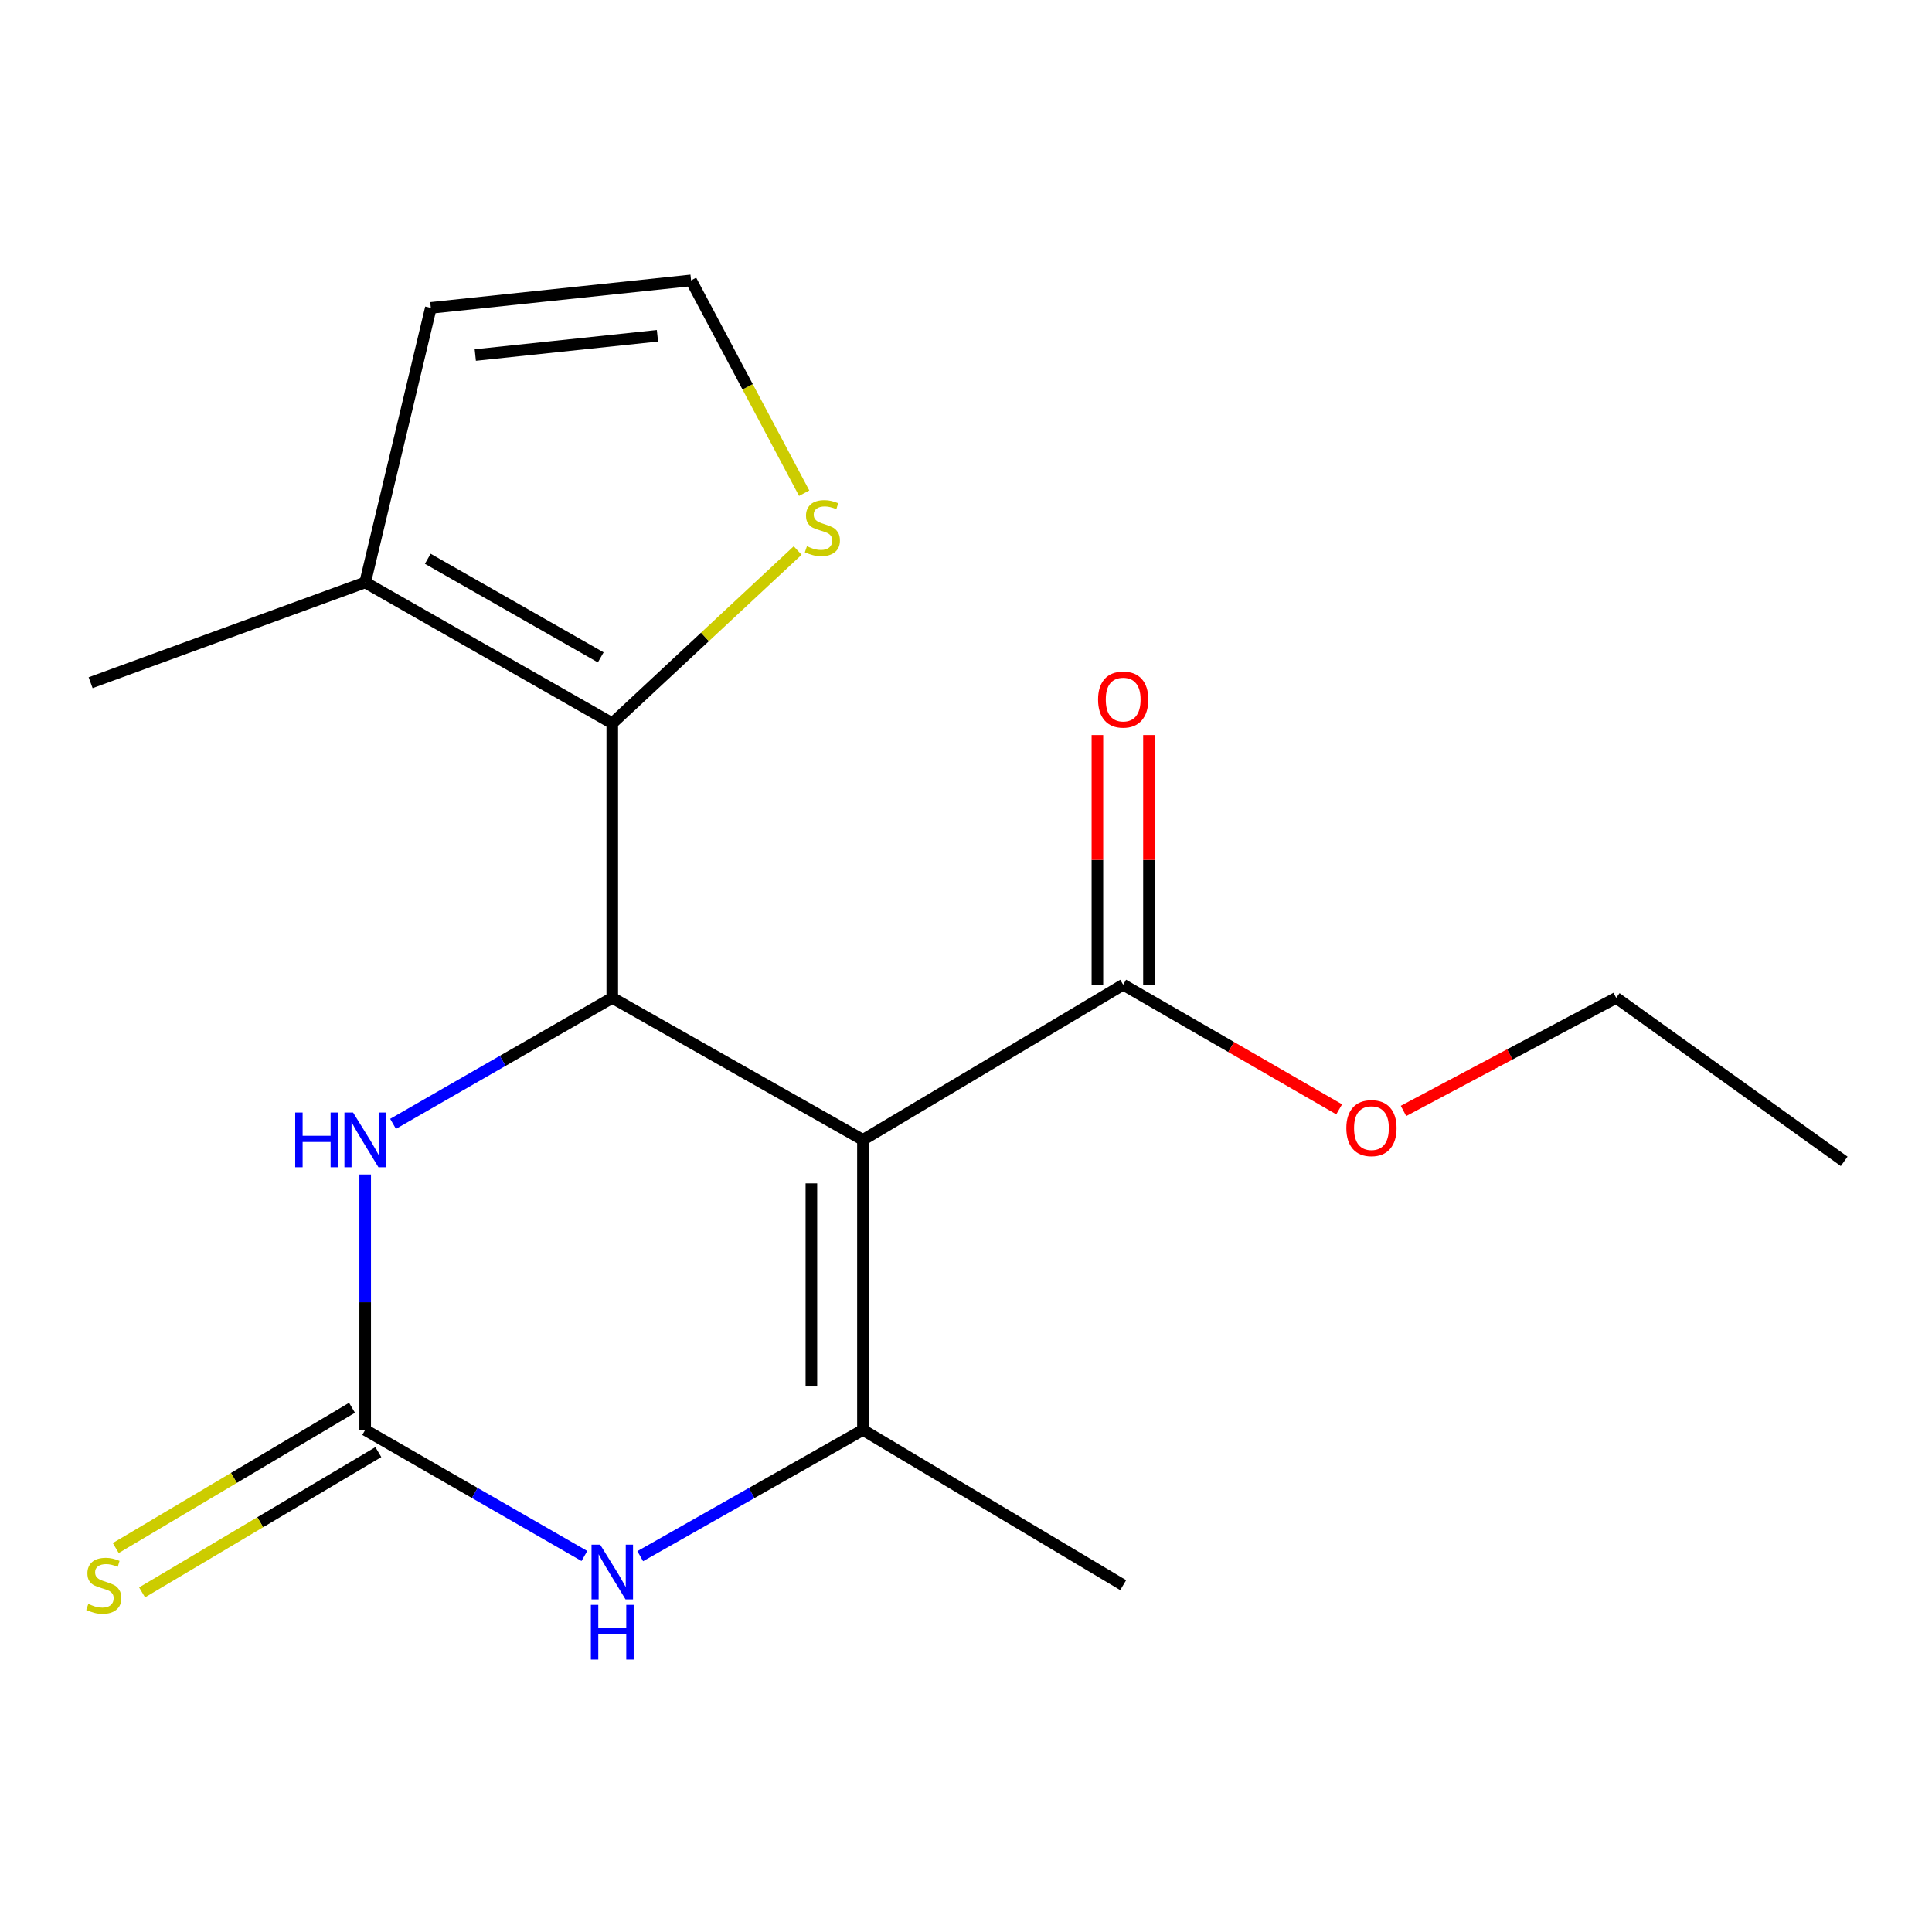 <?xml version='1.0' encoding='iso-8859-1'?>
<svg version='1.1' baseProfile='full'
              xmlns='http://www.w3.org/2000/svg'
                      xmlns:rdkit='http://www.rdkit.org/xml'
                      xmlns:xlink='http://www.w3.org/1999/xlink'
                  xml:space='preserve'
width='1000px' height='1000px' viewBox='0 0 1000 1000'>
<!-- END OF HEADER -->
<rect style='opacity:1.0;fill:#FFFFFF;stroke:none' width='1000' height='1000' x='0' y='0'> </rect>
<path class='bond-0' d='M 446.658,589.998 L 316.911,516.481' style='fill:none;fill-rule:evenodd;stroke:#000000;stroke-width:6px;stroke-linecap:butt;stroke-linejoin:miter;stroke-opacity:1' />
<path class='bond-1' d='M 446.658,589.998 L 446.658,740.13' style='fill:none;fill-rule:evenodd;stroke:#000000;stroke-width:6px;stroke-linecap:butt;stroke-linejoin:miter;stroke-opacity:1' />
<path class='bond-1' d='M 419.974,612.518 L 419.974,717.61' style='fill:none;fill-rule:evenodd;stroke:#000000;stroke-width:6px;stroke-linecap:butt;stroke-linejoin:miter;stroke-opacity:1' />
<path class='bond-6' d='M 446.658,589.998 L 581.358,509.676' style='fill:none;fill-rule:evenodd;stroke:#000000;stroke-width:6px;stroke-linecap:butt;stroke-linejoin:miter;stroke-opacity:1' />
<path class='bond-2' d='M 316.911,516.481 L 316.911,374.369' style='fill:none;fill-rule:evenodd;stroke:#000000;stroke-width:6px;stroke-linecap:butt;stroke-linejoin:miter;stroke-opacity:1' />
<path class='bond-5' d='M 316.911,516.481 L 260.177,549.093' style='fill:none;fill-rule:evenodd;stroke:#000000;stroke-width:6px;stroke-linecap:butt;stroke-linejoin:miter;stroke-opacity:1' />
<path class='bond-5' d='M 260.177,549.093 L 203.444,581.704' style='fill:none;fill-rule:evenodd;stroke:#0000FF;stroke-width:6px;stroke-linecap:butt;stroke-linejoin:miter;stroke-opacity:1' />
<path class='bond-4' d='M 446.658,740.13 L 389.019,772.802' style='fill:none;fill-rule:evenodd;stroke:#000000;stroke-width:6px;stroke-linecap:butt;stroke-linejoin:miter;stroke-opacity:1' />
<path class='bond-4' d='M 389.019,772.802 L 331.379,805.475' style='fill:none;fill-rule:evenodd;stroke:#0000FF;stroke-width:6px;stroke-linecap:butt;stroke-linejoin:miter;stroke-opacity:1' />
<path class='bond-14' d='M 446.658,740.13 L 581.358,820.466' style='fill:none;fill-rule:evenodd;stroke:#000000;stroke-width:6px;stroke-linecap:butt;stroke-linejoin:miter;stroke-opacity:1' />
<path class='bond-7' d='M 316.911,374.369 L 189.016,301.46' style='fill:none;fill-rule:evenodd;stroke:#000000;stroke-width:6px;stroke-linecap:butt;stroke-linejoin:miter;stroke-opacity:1' />
<path class='bond-7' d='M 310.942,340.251 L 221.416,289.214' style='fill:none;fill-rule:evenodd;stroke:#000000;stroke-width:6px;stroke-linecap:butt;stroke-linejoin:miter;stroke-opacity:1' />
<path class='bond-8' d='M 316.911,374.369 L 364.89,329.653' style='fill:none;fill-rule:evenodd;stroke:#000000;stroke-width:6px;stroke-linecap:butt;stroke-linejoin:miter;stroke-opacity:1' />
<path class='bond-8' d='M 364.89,329.653 L 412.87,284.938' style='fill:none;fill-rule:evenodd;stroke:#CCCC00;stroke-width:6px;stroke-linecap:butt;stroke-linejoin:miter;stroke-opacity:1' />
<path class='bond-3' d='M 189.016,740.13 L 245.749,772.755' style='fill:none;fill-rule:evenodd;stroke:#000000;stroke-width:6px;stroke-linecap:butt;stroke-linejoin:miter;stroke-opacity:1' />
<path class='bond-3' d='M 245.749,772.755 L 302.482,805.379' style='fill:none;fill-rule:evenodd;stroke:#0000FF;stroke-width:6px;stroke-linecap:butt;stroke-linejoin:miter;stroke-opacity:1' />
<path class='bond-9' d='M 182.204,728.657 L 121.058,764.962' style='fill:none;fill-rule:evenodd;stroke:#000000;stroke-width:6px;stroke-linecap:butt;stroke-linejoin:miter;stroke-opacity:1' />
<path class='bond-9' d='M 121.058,764.962 L 59.911,801.267' style='fill:none;fill-rule:evenodd;stroke:#CCCC00;stroke-width:6px;stroke-linecap:butt;stroke-linejoin:miter;stroke-opacity:1' />
<path class='bond-9' d='M 195.828,751.603 L 134.681,787.907' style='fill:none;fill-rule:evenodd;stroke:#000000;stroke-width:6px;stroke-linecap:butt;stroke-linejoin:miter;stroke-opacity:1' />
<path class='bond-9' d='M 134.681,787.907 L 73.535,824.212' style='fill:none;fill-rule:evenodd;stroke:#CCCC00;stroke-width:6px;stroke-linecap:butt;stroke-linejoin:miter;stroke-opacity:1' />
<path class='bond-18' d='M 189.016,740.13 L 189.016,674.021' style='fill:none;fill-rule:evenodd;stroke:#000000;stroke-width:6px;stroke-linecap:butt;stroke-linejoin:miter;stroke-opacity:1' />
<path class='bond-18' d='M 189.016,674.021 L 189.016,607.911' style='fill:none;fill-rule:evenodd;stroke:#0000FF;stroke-width:6px;stroke-linecap:butt;stroke-linejoin:miter;stroke-opacity:1' />
<path class='bond-12' d='M 594.7,509.676 L 594.7,445.067' style='fill:none;fill-rule:evenodd;stroke:#000000;stroke-width:6px;stroke-linecap:butt;stroke-linejoin:miter;stroke-opacity:1' />
<path class='bond-12' d='M 594.7,445.067 L 594.7,380.457' style='fill:none;fill-rule:evenodd;stroke:#FF0000;stroke-width:6px;stroke-linecap:butt;stroke-linejoin:miter;stroke-opacity:1' />
<path class='bond-12' d='M 568.015,509.676 L 568.015,445.067' style='fill:none;fill-rule:evenodd;stroke:#000000;stroke-width:6px;stroke-linecap:butt;stroke-linejoin:miter;stroke-opacity:1' />
<path class='bond-12' d='M 568.015,445.067 L 568.015,380.457' style='fill:none;fill-rule:evenodd;stroke:#FF0000;stroke-width:6px;stroke-linecap:butt;stroke-linejoin:miter;stroke-opacity:1' />
<path class='bond-13' d='M 581.358,509.676 L 637.254,541.932' style='fill:none;fill-rule:evenodd;stroke:#000000;stroke-width:6px;stroke-linecap:butt;stroke-linejoin:miter;stroke-opacity:1' />
<path class='bond-13' d='M 637.254,541.932 L 693.151,574.188' style='fill:none;fill-rule:evenodd;stroke:#FF0000;stroke-width:6px;stroke-linecap:butt;stroke-linejoin:miter;stroke-opacity:1' />
<path class='bond-11' d='M 189.016,301.46 L 222.995,159.363' style='fill:none;fill-rule:evenodd;stroke:#000000;stroke-width:6px;stroke-linecap:butt;stroke-linejoin:miter;stroke-opacity:1' />
<path class='bond-15' d='M 189.016,301.46 L 46.904,353.362' style='fill:none;fill-rule:evenodd;stroke:#000000;stroke-width:6px;stroke-linecap:butt;stroke-linejoin:miter;stroke-opacity:1' />
<path class='bond-10' d='M 416.237,255.271 L 386.965,200.201' style='fill:none;fill-rule:evenodd;stroke:#CCCC00;stroke-width:6px;stroke-linecap:butt;stroke-linejoin:miter;stroke-opacity:1' />
<path class='bond-10' d='M 386.965,200.201 L 357.694,145.132' style='fill:none;fill-rule:evenodd;stroke:#000000;stroke-width:6px;stroke-linecap:butt;stroke-linejoin:miter;stroke-opacity:1' />
<path class='bond-19' d='M 357.694,145.132 L 222.995,159.363' style='fill:none;fill-rule:evenodd;stroke:#000000;stroke-width:6px;stroke-linecap:butt;stroke-linejoin:miter;stroke-opacity:1' />
<path class='bond-19' d='M 340.293,173.803 L 246.004,183.766' style='fill:none;fill-rule:evenodd;stroke:#000000;stroke-width:6px;stroke-linecap:butt;stroke-linejoin:miter;stroke-opacity:1' />
<path class='bond-16' d='M 726.447,575.012 L 781.493,545.747' style='fill:none;fill-rule:evenodd;stroke:#FF0000;stroke-width:6px;stroke-linecap:butt;stroke-linejoin:miter;stroke-opacity:1' />
<path class='bond-16' d='M 781.493,545.747 L 836.539,516.481' style='fill:none;fill-rule:evenodd;stroke:#000000;stroke-width:6px;stroke-linecap:butt;stroke-linejoin:miter;stroke-opacity:1' />
<path class='bond-17' d='M 836.539,516.481 L 954.545,601.117' style='fill:none;fill-rule:evenodd;stroke:#000000;stroke-width:6px;stroke-linecap:butt;stroke-linejoin:miter;stroke-opacity:1' />
<path  class='atom-5' d='M 310.651 799.516
L 319.931 814.516
Q 320.851 815.996, 322.331 818.676
Q 323.811 821.356, 323.891 821.516
L 323.891 799.516
L 327.651 799.516
L 327.651 827.836
L 323.771 827.836
L 313.811 811.436
Q 312.651 809.516, 311.411 807.316
Q 310.211 805.116, 309.851 804.436
L 309.851 827.836
L 306.171 827.836
L 306.171 799.516
L 310.651 799.516
' fill='#0000FF'/>
<path  class='atom-5' d='M 305.831 830.668
L 309.671 830.668
L 309.671 842.708
L 324.151 842.708
L 324.151 830.668
L 327.991 830.668
L 327.991 858.988
L 324.151 858.988
L 324.151 845.908
L 309.671 845.908
L 309.671 858.988
L 305.831 858.988
L 305.831 830.668
' fill='#0000FF'/>
<path  class='atom-6' d='M 152.796 575.838
L 156.636 575.838
L 156.636 587.878
L 171.116 587.878
L 171.116 575.838
L 174.956 575.838
L 174.956 604.158
L 171.116 604.158
L 171.116 591.078
L 156.636 591.078
L 156.636 604.158
L 152.796 604.158
L 152.796 575.838
' fill='#0000FF'/>
<path  class='atom-6' d='M 182.756 575.838
L 192.036 590.838
Q 192.956 592.318, 194.436 594.998
Q 195.916 597.678, 195.996 597.838
L 195.996 575.838
L 199.756 575.838
L 199.756 604.158
L 195.876 604.158
L 185.916 587.758
Q 184.756 585.838, 183.516 583.638
Q 182.316 581.438, 181.956 580.758
L 181.956 604.158
L 178.276 604.158
L 178.276 575.838
L 182.756 575.838
' fill='#0000FF'/>
<path  class='atom-9' d='M 417.666 282.731
Q 417.986 282.851, 419.306 283.411
Q 420.626 283.971, 422.066 284.331
Q 423.546 284.651, 424.986 284.651
Q 427.666 284.651, 429.226 283.371
Q 430.786 282.051, 430.786 279.771
Q 430.786 278.211, 429.986 277.251
Q 429.226 276.291, 428.026 275.771
Q 426.826 275.251, 424.826 274.651
Q 422.306 273.891, 420.786 273.171
Q 419.306 272.451, 418.226 270.931
Q 417.186 269.411, 417.186 266.851
Q 417.186 263.291, 419.586 261.091
Q 422.026 258.891, 426.826 258.891
Q 430.106 258.891, 433.826 260.451
L 432.906 263.531
Q 429.506 262.131, 426.946 262.131
Q 424.186 262.131, 422.666 263.291
Q 421.146 264.411, 421.186 266.371
Q 421.186 267.891, 421.946 268.811
Q 422.746 269.731, 423.866 270.251
Q 425.026 270.771, 426.946 271.371
Q 429.506 272.171, 431.026 272.971
Q 432.546 273.771, 433.626 275.411
Q 434.746 277.011, 434.746 279.771
Q 434.746 283.691, 432.106 285.811
Q 429.506 287.891, 425.146 287.891
Q 422.626 287.891, 420.706 287.331
Q 418.826 286.811, 416.586 285.891
L 417.666 282.731
' fill='#CCCC00'/>
<path  class='atom-10' d='M 45.709 830.186
Q 46.029 830.306, 47.349 830.866
Q 48.669 831.426, 50.109 831.786
Q 51.589 832.106, 53.029 832.106
Q 55.709 832.106, 57.269 830.826
Q 58.829 829.506, 58.829 827.226
Q 58.829 825.666, 58.029 824.706
Q 57.269 823.746, 56.069 823.226
Q 54.869 822.706, 52.869 822.106
Q 50.349 821.346, 48.829 820.626
Q 47.349 819.906, 46.269 818.386
Q 45.229 816.866, 45.229 814.306
Q 45.229 810.746, 47.629 808.546
Q 50.069 806.346, 54.869 806.346
Q 58.149 806.346, 61.869 807.906
L 60.949 810.986
Q 57.549 809.586, 54.989 809.586
Q 52.229 809.586, 50.709 810.746
Q 49.189 811.866, 49.229 813.826
Q 49.229 815.346, 49.989 816.266
Q 50.789 817.186, 51.909 817.706
Q 53.069 818.226, 54.989 818.826
Q 57.549 819.626, 59.069 820.426
Q 60.589 821.226, 61.669 822.866
Q 62.789 824.466, 62.789 827.226
Q 62.789 831.146, 60.149 833.266
Q 57.549 835.346, 53.189 835.346
Q 50.669 835.346, 48.749 834.786
Q 46.869 834.266, 44.629 833.346
L 45.709 830.186
' fill='#CCCC00'/>
<path  class='atom-13' d='M 568.358 362.085
Q 568.358 355.285, 571.718 351.485
Q 575.078 347.685, 581.358 347.685
Q 587.638 347.685, 590.998 351.485
Q 594.358 355.285, 594.358 362.085
Q 594.358 368.965, 590.958 372.885
Q 587.558 376.765, 581.358 376.765
Q 575.118 376.765, 571.718 372.885
Q 568.358 369.005, 568.358 362.085
M 581.358 373.565
Q 585.678 373.565, 587.998 370.685
Q 590.358 367.765, 590.358 362.085
Q 590.358 356.525, 587.998 353.725
Q 585.678 350.885, 581.358 350.885
Q 577.038 350.885, 574.678 353.685
Q 572.358 356.485, 572.358 362.085
Q 572.358 367.805, 574.678 370.685
Q 577.038 373.565, 581.358 373.565
' fill='#FF0000'/>
<path  class='atom-14' d='M 696.86 583.911
Q 696.86 577.111, 700.22 573.311
Q 703.58 569.511, 709.86 569.511
Q 716.14 569.511, 719.5 573.311
Q 722.86 577.111, 722.86 583.911
Q 722.86 590.791, 719.46 594.711
Q 716.06 598.591, 709.86 598.591
Q 703.62 598.591, 700.22 594.711
Q 696.86 590.831, 696.86 583.911
M 709.86 595.391
Q 714.18 595.391, 716.5 592.511
Q 718.86 589.591, 718.86 583.911
Q 718.86 578.351, 716.5 575.551
Q 714.18 572.711, 709.86 572.711
Q 705.54 572.711, 703.18 575.511
Q 700.86 578.311, 700.86 583.911
Q 700.86 589.631, 703.18 592.511
Q 705.54 595.391, 709.86 595.391
' fill='#FF0000'/>
</svg>
